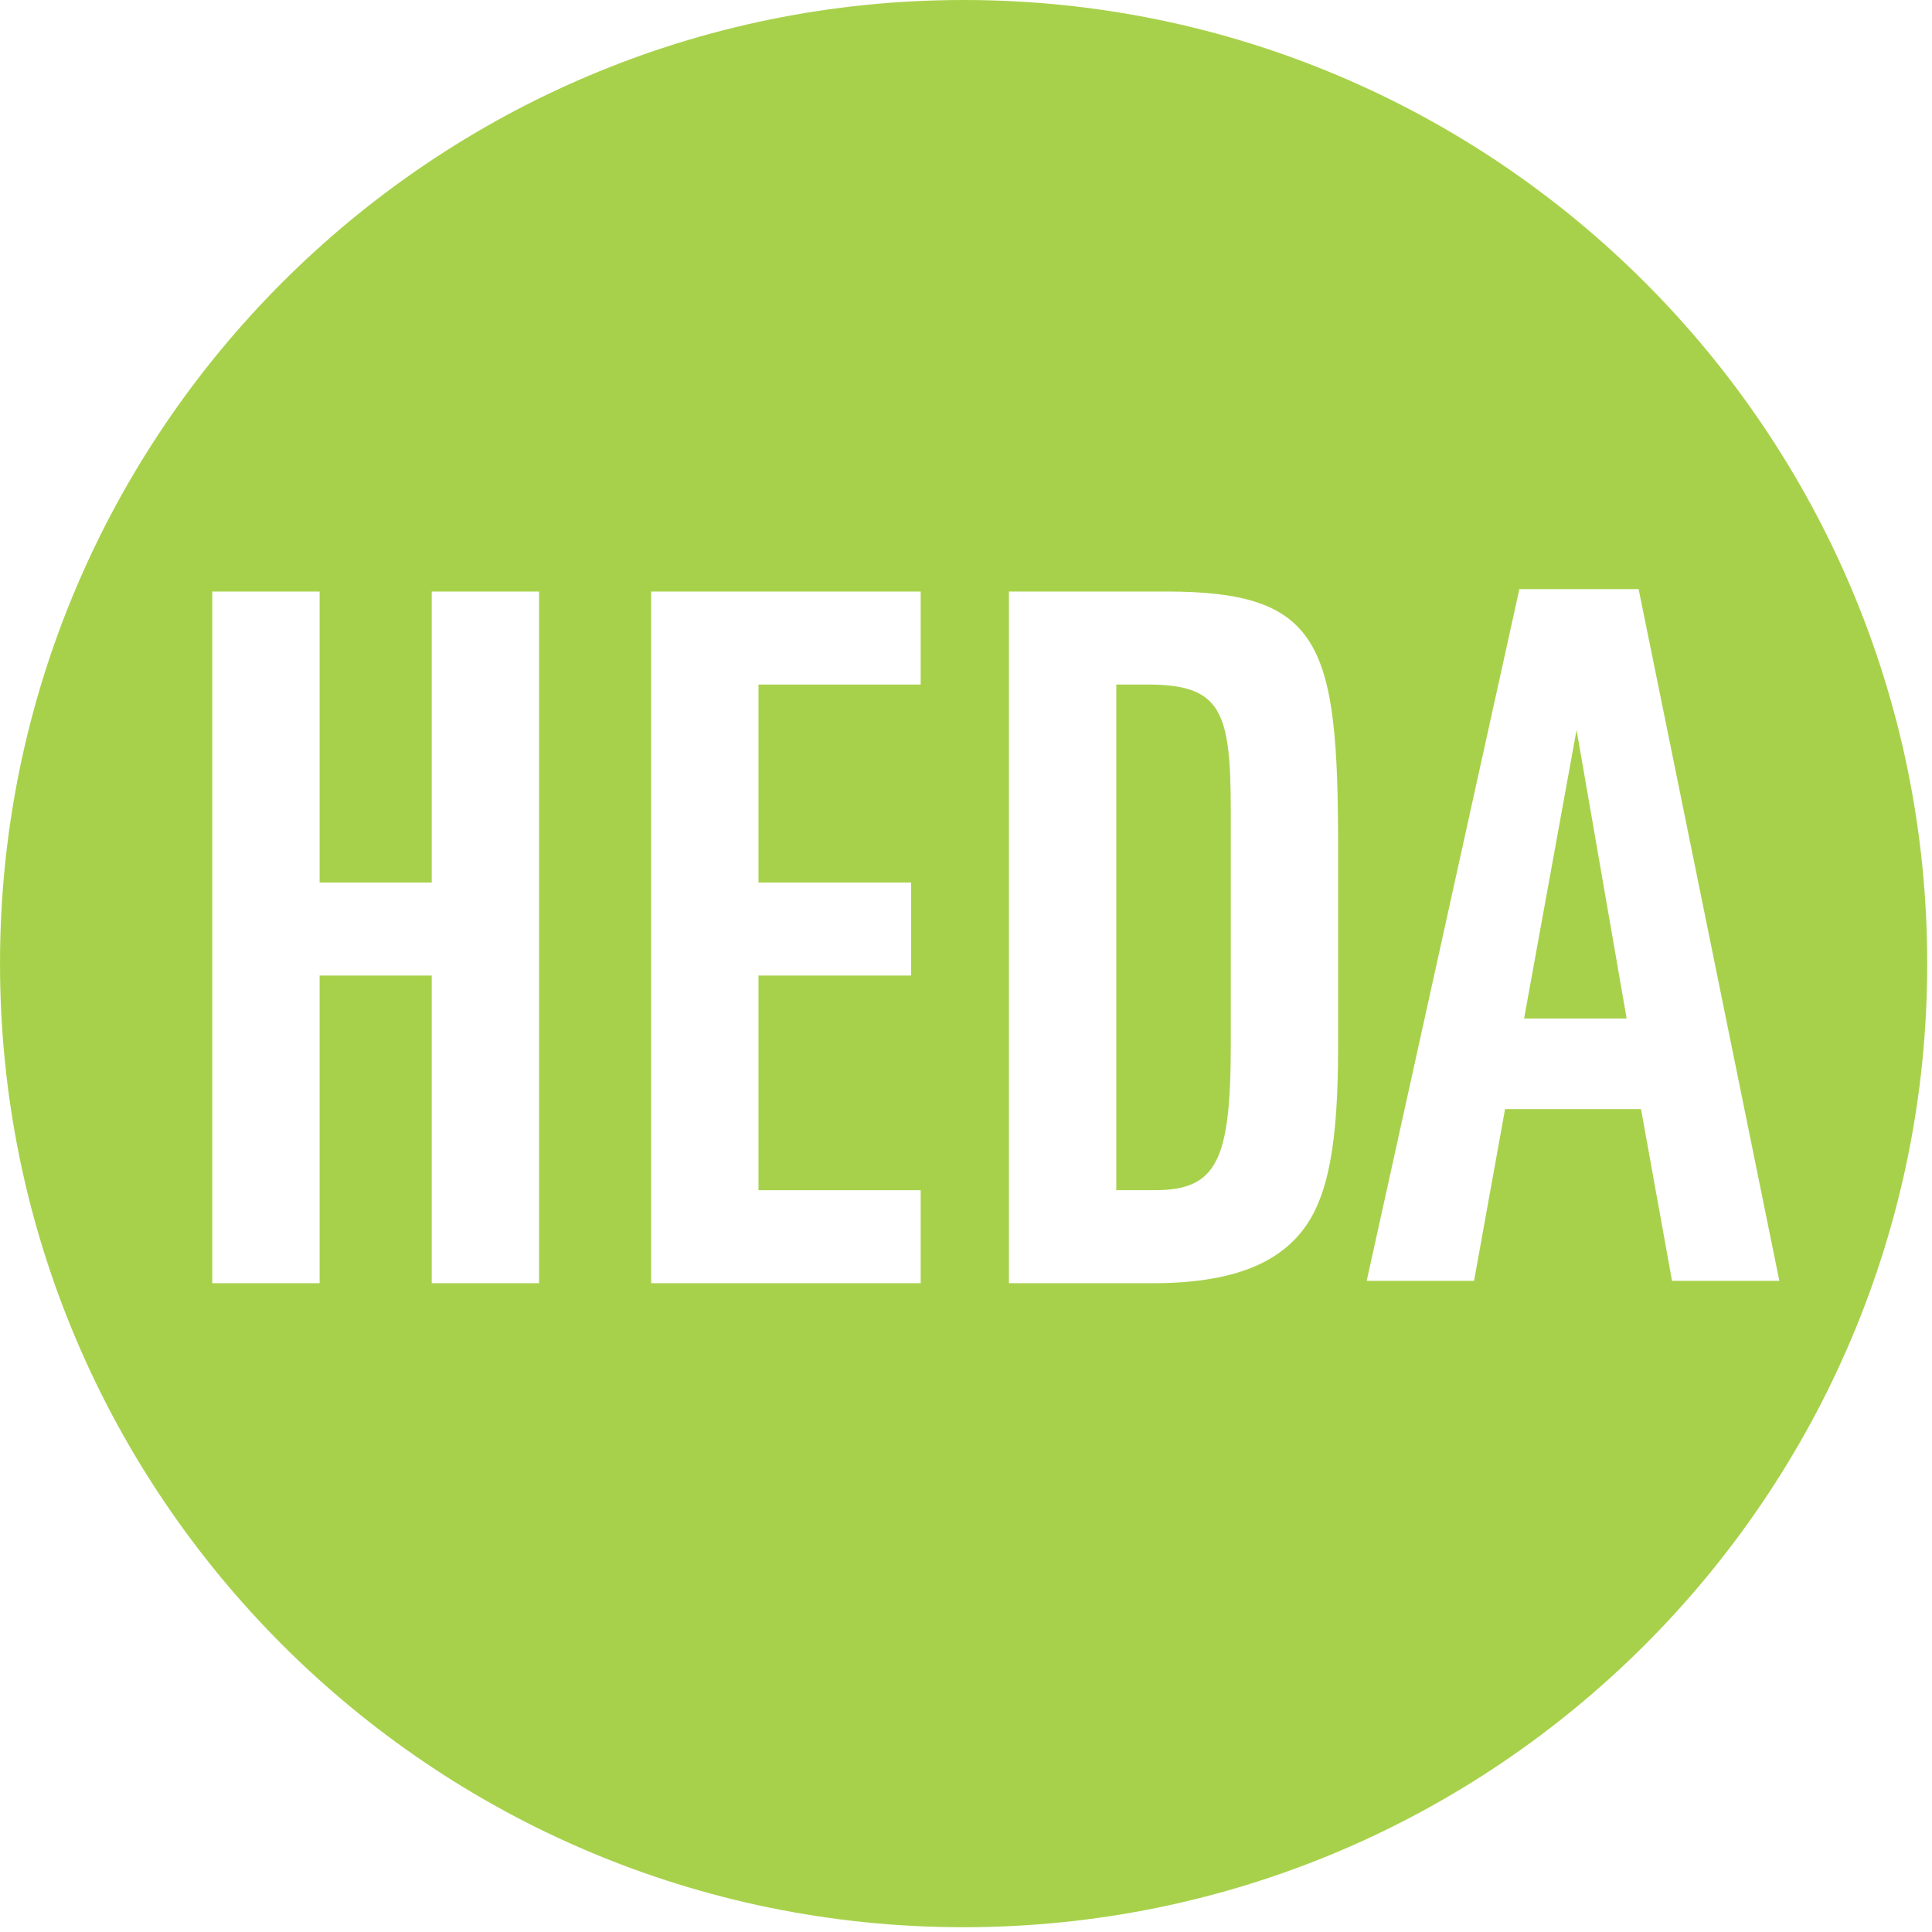 <svg width="81" height="81" viewBox="0 0 81 81" fill="none" xmlns="http://www.w3.org/2000/svg">
<path d="M48.101 28.699H46.801V49.899H48.401C51.001 49.899 51.601 48.699 51.601 43.799V33.999C51.601 29.799 51.201 28.699 48.101 28.699Z" fill="#A8D14B"/>
<path d="M63.898 42.702H68.198L66.098 30.602L63.898 42.702Z" fill="#A8D14B"/>
<path d="M40.4 0C18.1 0 0 18.1 0 40.4C0 62.7 18.1 80.8 40.4 80.8C62.7 80.8 80.8 62.7 80.8 40.4C80.8 18.1 62.7 0 40.4 0ZM22.6 53.8H18.1V40.9H13.4V53.8H8.9V24.8H13.4V37H18.1V24.8H22.6V53.8ZM38.6 28.7H31.8V37H38.2V40.9H31.8V49.9H38.6V53.8H27.3V24.8H38.6V28.7ZM56.1 43.9C56.1 47.9 55.7 50.2 54.6 51.6C53.5 53 51.6 53.8 48.3 53.8H42.3V24.8H48.9C55.4 24.8 56.1 27 56.1 35.5V43.9ZM68.8 46.5H63.1L61.8 53.7H57.3L63.7 24.7H68.7L74.6 53.7H70.1L68.8 46.5Z" fill="#A8D14B"/>
</svg>
